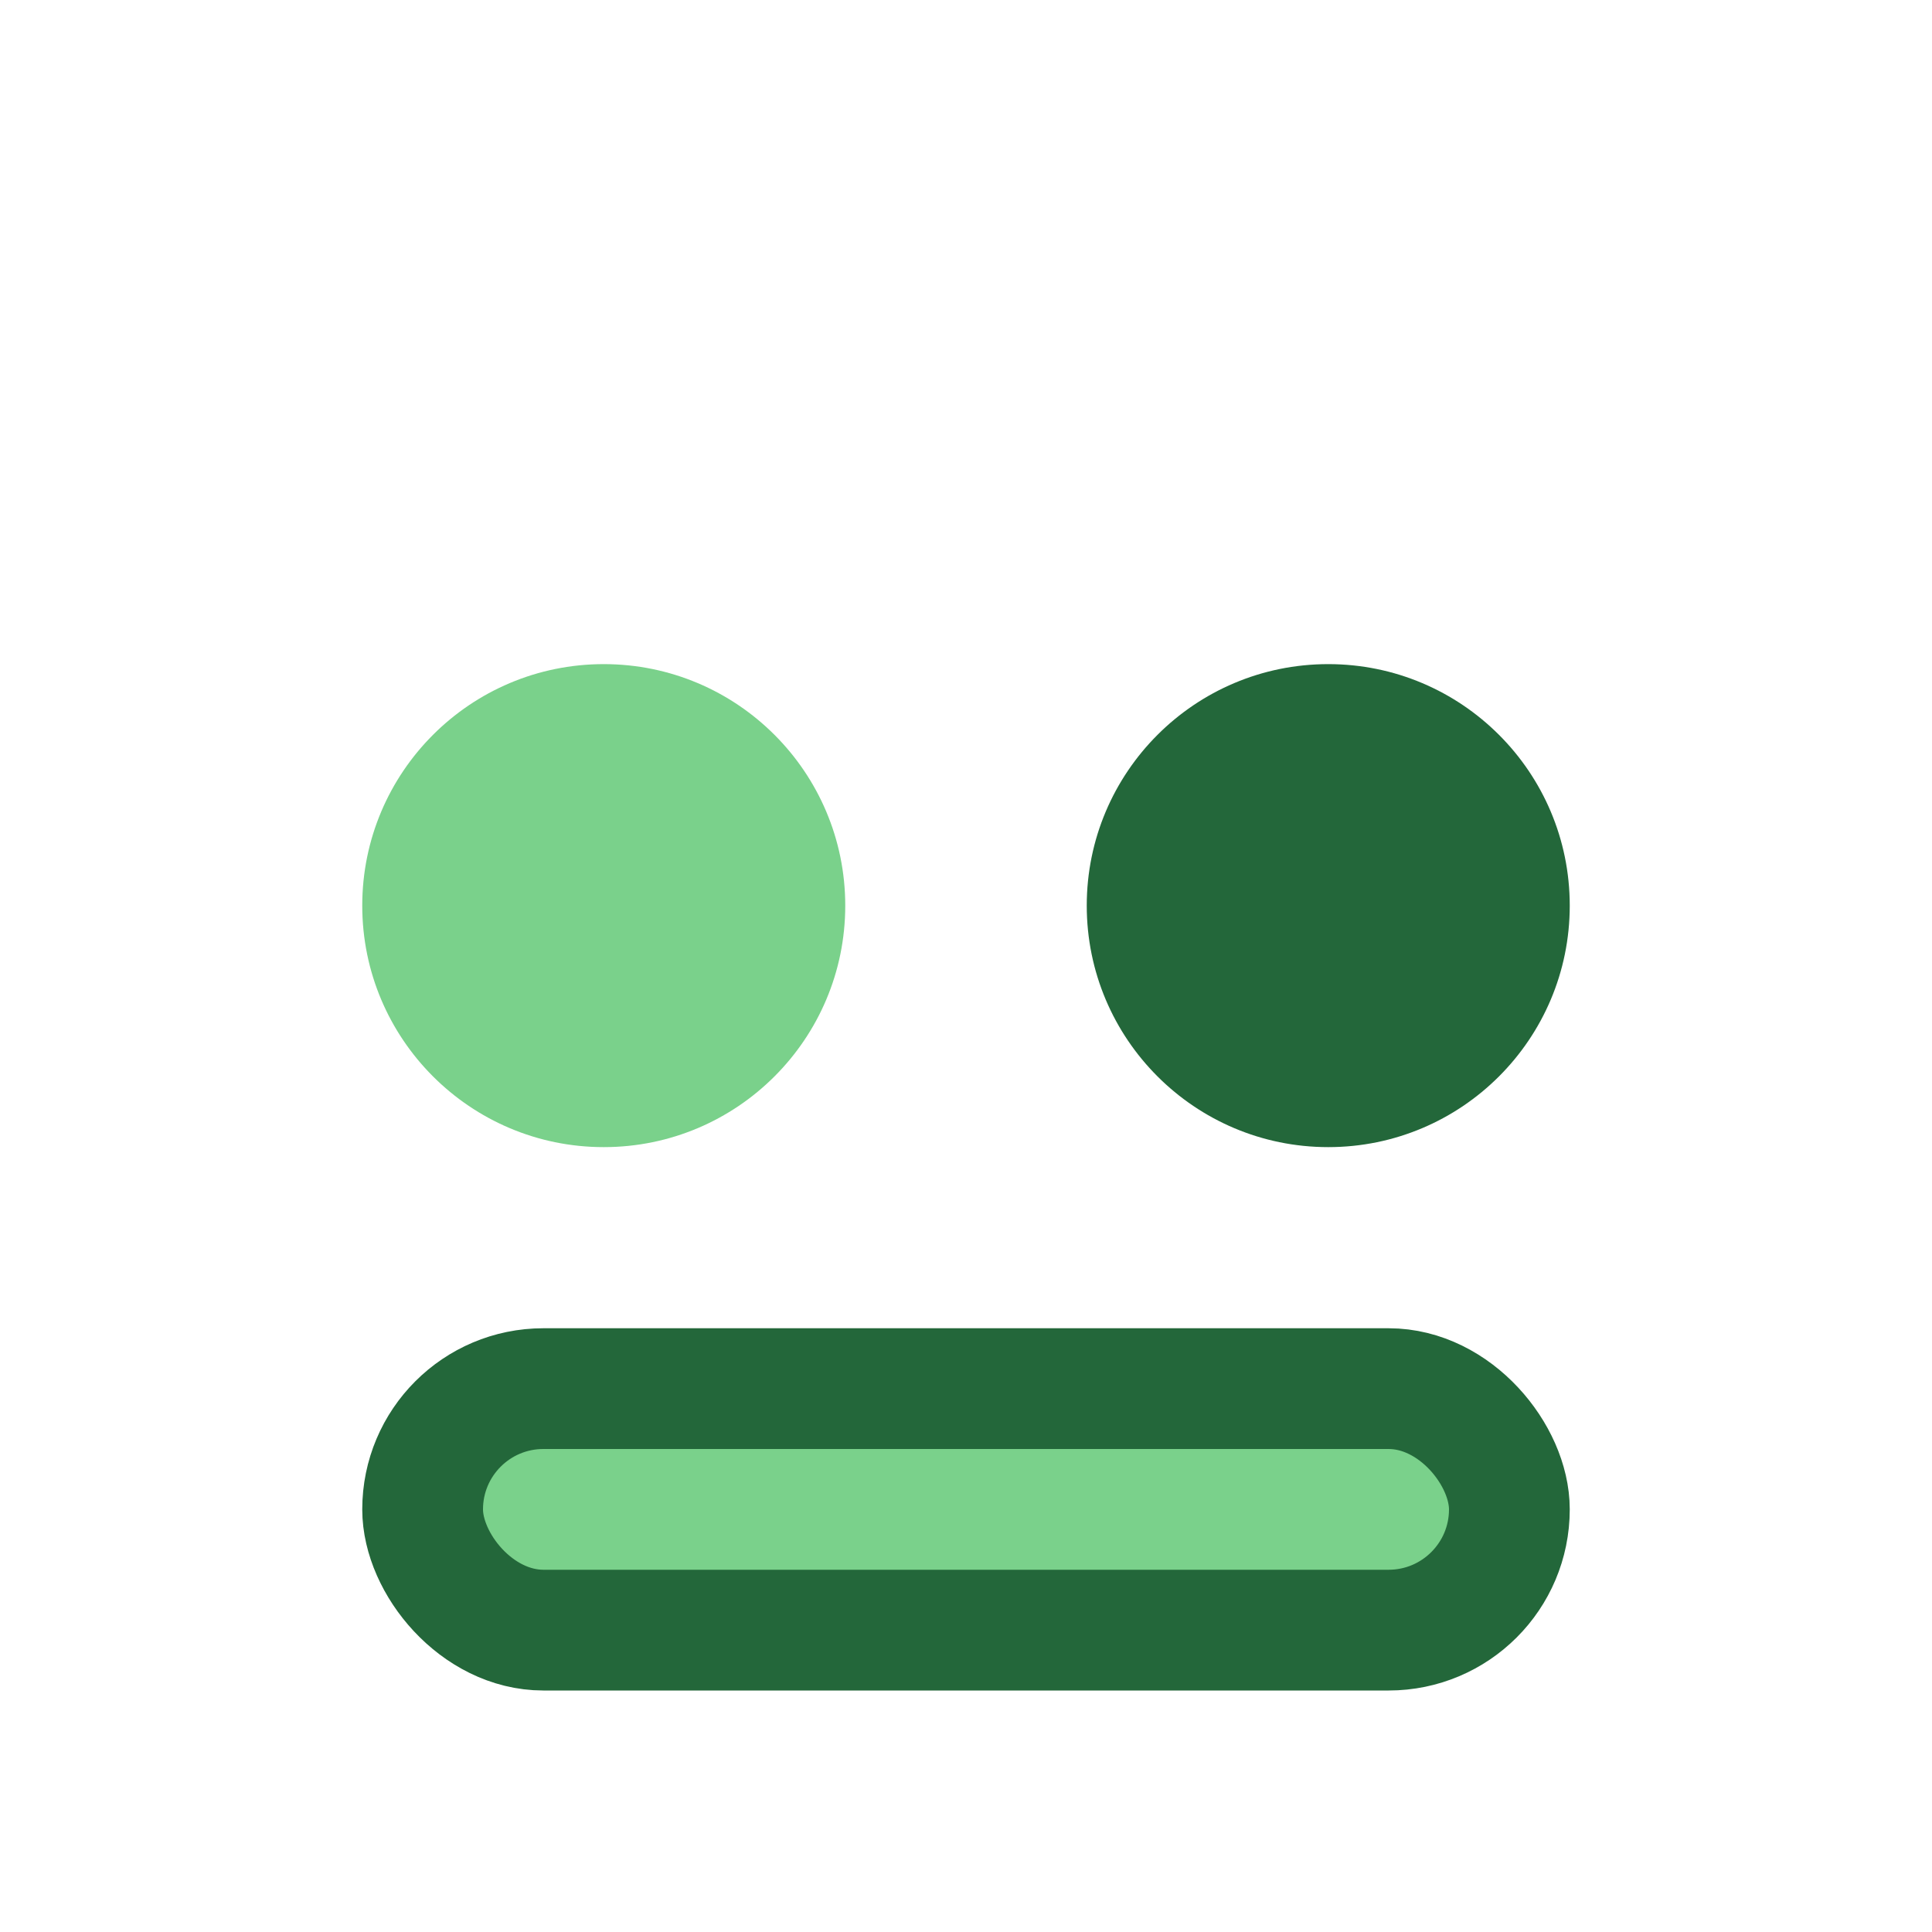 <?xml version="1.0" encoding="UTF-8"?>
<svg xmlns="http://www.w3.org/2000/svg" width="32" height="32" viewBox="0 0 32 32"><circle cx="10" cy="15" r="4" fill="#7AD18B"/><circle cx="22" cy="15" r="4" fill="#23673A"/><rect x="7" y="23" width="18" height="4" rx="2" fill="#7AD18B" stroke="#23673A" stroke-width="2"/></svg>
